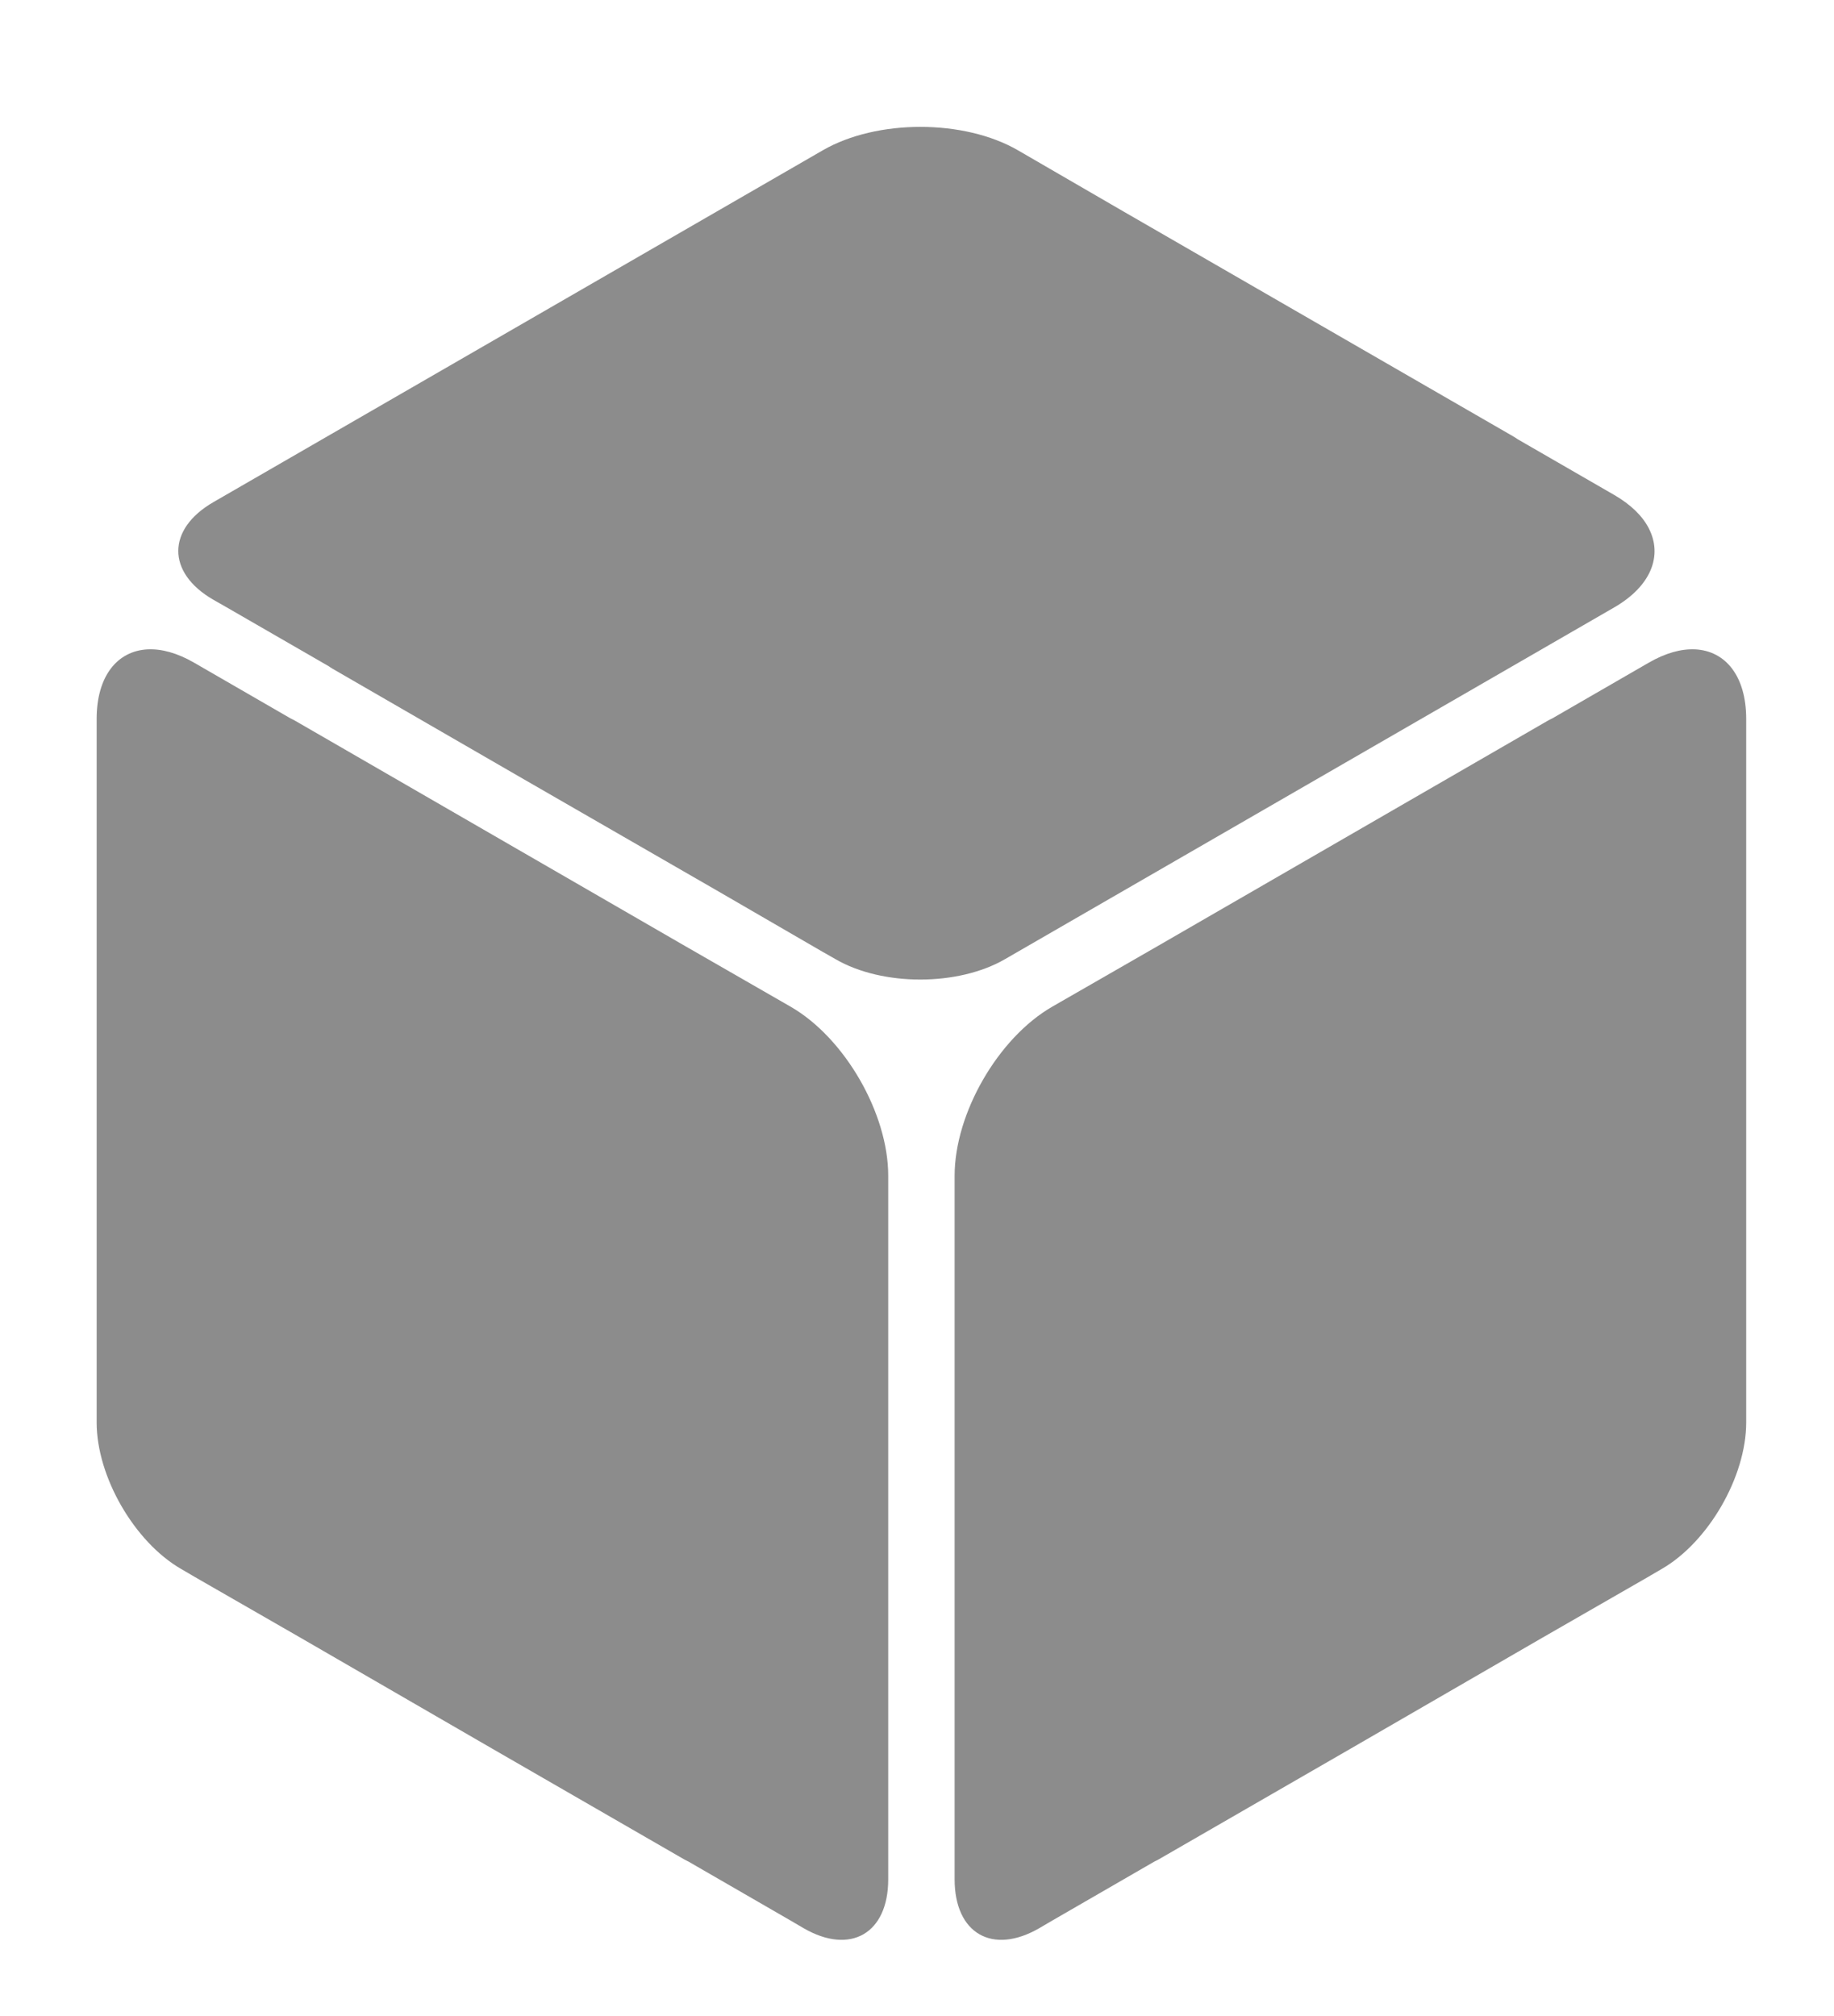 <?xml version="1.0" encoding="UTF-8" standalone="no"?>
<svg
   xmlns:dc="http://purl.org/dc/elements/1.1/"
   xmlns:cc="http://creativecommons.org/ns#"
   xmlns:rdf="http://www.w3.org/1999/02/22-rdf-syntax-ns#"
   xmlns:svg="http://www.w3.org/2000/svg"
   xmlns="http://www.w3.org/2000/svg"
   xmlns:sodipodi="http://sodipodi.sourceforge.net/DTD/sodipodi-0.dtd"
   xmlns:inkscape="http://www.inkscape.org/namespaces/inkscape"
   width="42.936mm"
   height="47.188mm"
   viewBox="0 0 42.936 47.188"
   version="1.1"
   id="svg1013"
   inkscape:version="1.0.1 (c497b03c, 2020-09-10)"
   sodipodi:docname="blackbox-light.svg">
  <defs
     id="defs1007" />
  <sodipodi:namedview
     id="base"
     pagecolor="#ffffff"
     bordercolor="#666666"
     borderopacity="1.0"
     inkscape:pageopacity="0.0"
     inkscape:pageshadow="2"
     inkscape:zoom="0.98994949"
     inkscape:cx="77.551789"
     inkscape:cy="1.4011814"
     inkscape:document-units="mm"
     inkscape:current-layer="g845"
     showgrid="false"
     fit-margin-top="0"
     fit-margin-left="0"
     fit-margin-right="0"
     fit-margin-bottom="0"
     inkscape:window-width="2048"
     inkscape:window-height="1099"
     inkscape:window-x="1920"
     inkscape:window-y="25"
     inkscape:window-maximized="1"
     inkscape:document-rotation="0" />
  <g
     inkscape:label="Layer 1"
     inkscape:groupmode="layer"
     id="layer1"
     transform="translate(-115.359,-126.751)">
    <g
       transform="matrix(0.265,0,0,0.265,211.948,110.173)"
       id="g3871"
       inkscape:export-filename="/Users/bmillar/Documents/Design/icons/cornerstone-bw128.png"
       inkscape:export-xdpi="34.790001"
       inkscape:export-ydpi="34.790001">
      <g
         id="g845"
         transform="matrix(0.898,0,0,0.898,-28.126,17.5)">
        <path
           inkscape:connector-curvature="0"
           id="path3082"
           d="m -360.027,114.056 c -2.992,0.145 -5.031,2.623 -5.031,6.844 v 10.562 57.188 l -1e-5,1.469 c 1e-5,5.316 3.708,11.748 8.312,14.406 l 1.125,0.656 c 0.052,0.031 0.104,0.063 0.156,0.094 l 10.438,6 18.906,10.938 18.906,10.906 c 0.128,0.074 0.248,0.12 0.375,0.188 l 10.062,5.813 1.281,0.75 c 4.604,2.658 8.312,0.504 8.312,-4.812 v -1.5 l 1e-5,-57.156 -1e-5,-10.562 c 0,-6.139 -4.277,-13.556 -9.594,-16.625 l -10.438,-6 -37.812,-21.844 c -0.332,-0.192 -0.646,-0.382 -0.969,-0.531 l -9.469,-5.469 c -1.661,-0.959 -3.203,-1.378 -4.562,-1.312 z"
           style="fill:#8c8c8c;fill-opacity:1;stroke:none" />
        <path
           style="fill:#8c8c8c;fill-opacity:1;stroke:none"
           d="m -207.81,114.056 c 2.992,0.145 5.031,2.623 5.031,6.844 v 10.562 57.188 l 1e-5,1.469 c -1e-5,5.316 -3.708,11.748 -8.312,14.406 l -1.125,0.656 c -0.052,0.031 -0.104,0.063 -0.156,0.094 l -10.438,6 -18.906,10.938 -18.906,10.906 c -0.128,0.074 -0.248,0.12 -0.375,0.188 l -10.062,5.813 -1.281,0.75 c -4.604,2.658 -8.312,0.504 -8.312,-4.812 v -1.5 l -1e-5,-57.156 1e-5,-10.562 c 0,-6.139 4.277,-13.556 9.594,-16.625 l 10.438,-6 37.812,-21.844 c 0.332,-0.192 0.646,-0.382 0.969,-0.531 l 9.469,-5.469 c 1.661,-0.959 3.203,-1.378 4.562,-1.312 z"
           id="path3086"
           inkscape:connector-curvature="0" />
        <path
           inkscape:connector-curvature="0"
           id="path3090"
           d="m -212.358,102.156 c 1.371,2.663 0.244,5.669 -3.411,7.779 l -9.147,5.281 -49.526,28.594 -1.272,0.734 c -4.604,2.658 -12.028,2.663 -16.632,0.004 l -1.131,-0.646 c -0.053,-0.03 -0.107,-0.058 -0.159,-0.088 l -10.415,-6.039 -18.925,-10.905 -18.898,-10.92 c -0.128,-0.074 -0.228,-0.155 -0.35,-0.231 l -10.065,-5.808 -1.29,-0.735 c -4.604,-2.658 -4.593,-6.947 0.011,-9.605 l 1.299,-0.75 49.499,-28.578 9.147,-5.281 c 5.316,-3.069 13.878,-3.074 19.195,-0.004 l 10.415,6.039 37.824,21.825 c 0.332,0.192 0.654,0.368 0.944,0.573 l 9.471,5.466 c 1.661,0.959 2.795,2.084 3.418,3.295 z"
           style="fill:#8c8c8c;fill-opacity:1;stroke:none" />
      </g>
    </g>
  </g>
</svg>
